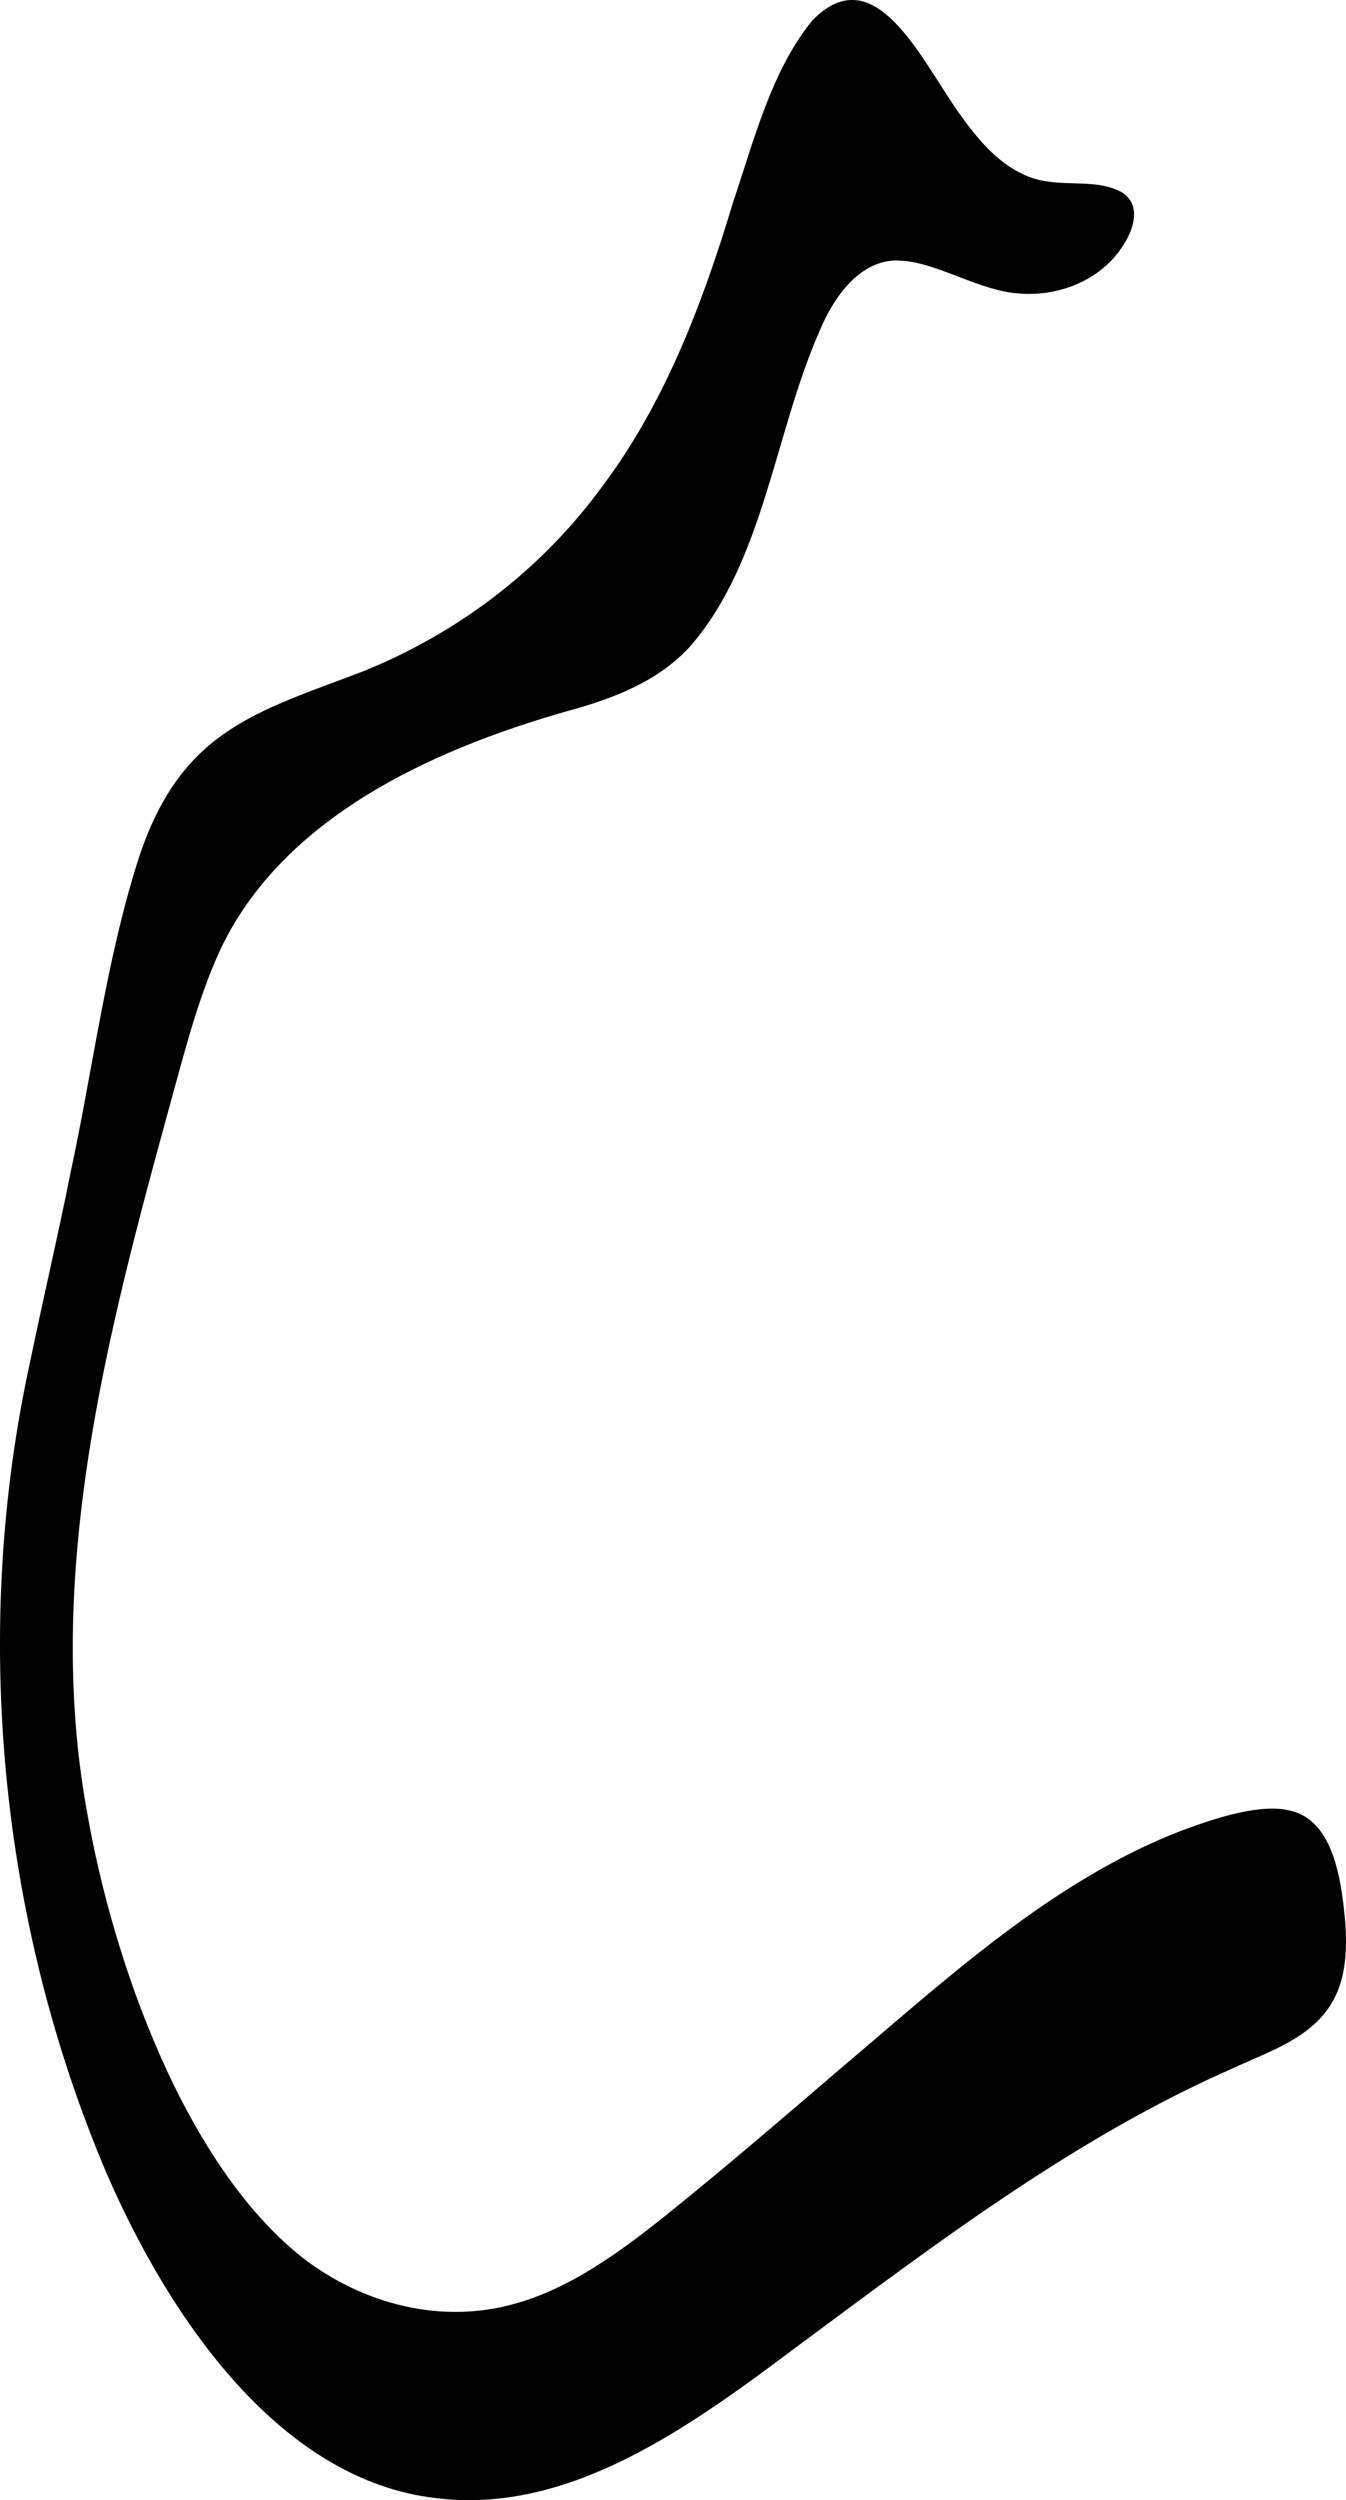 <?xml version="1.0" encoding="UTF-8"?>
<svg id="Layer_2" data-name="Layer 2" xmlns="http://www.w3.org/2000/svg" viewBox="0 0 399.82 742.11">
  <defs>
    <style>
      .cls-1 {
        stroke-width: 0px;
      }
    </style>
  </defs>
  <g id="Layer_1-2" data-name="Layer 1">
    <path class="cls-1" d="M333.53,57.27c5.4,3.7,3.38,10.57.02,15.69-6.72,10.48-19.4,15.14-30.91,14.15-11.54-.76-23.62-8.79-34.08-9.65-12.3-1.52-20.74,10.05-25.37,21.38-13.17,30.25-16.34,67.47-37.79,92.58-8.66,9.7-20.15,14.69-32.68,18.48-40.42,11.02-90.97,31.76-109.16,76.29-4.57,10.86-7.79,22.51-10.96,34.02-19.03,69.46-40.12,143.76-26.8,217.33,7.76,44.96,29.14,104.82,63.81,132.4,18.42,14.32,41.88,19.94,63.21,13.89,16.3-4.43,31.2-15.23,45.22-26.45,17.52-14.1,34.59-28.77,51.7-43.43,31.65-26.77,62.83-55.68,100.93-70.45,10.52-3.97,24.14-8.31,32.62-6.03,10.69,2.39,14.06,15.19,15.51,25.83,1.06,7.77,1.65,15.97-.09,23.46-4.05,16.67-19.03,20.91-32.89,27.34-46.61,20.48-87.97,51.98-129.4,82.66-31.3,23.45-67.26,49.68-106.84,44.75-46.02-5.21-78.89-52.66-97.88-96.32C-.37,569.86-8.47,483.36,9.05,403.71c3.85-18.6,8.19-37.01,11.91-55.66,6.64-30.77,10.5-62.54,19.95-92.4,12.54-39.15,35.22-44.21,67.46-56.58,27.43-11.21,52.19-29.52,70.72-54.95,18.35-24.5,29.58-53.9,38.64-83.99,6.26-18.6,11.51-39.47,23.71-54.21,18.5-18.74,32.02,11.54,43.38,27.56,5.66,7.98,11.28,14.52,18.79,18.11,10,5.04,21.03.63,29.79,5.58l.13.09Z"/>
  </g>
</svg>